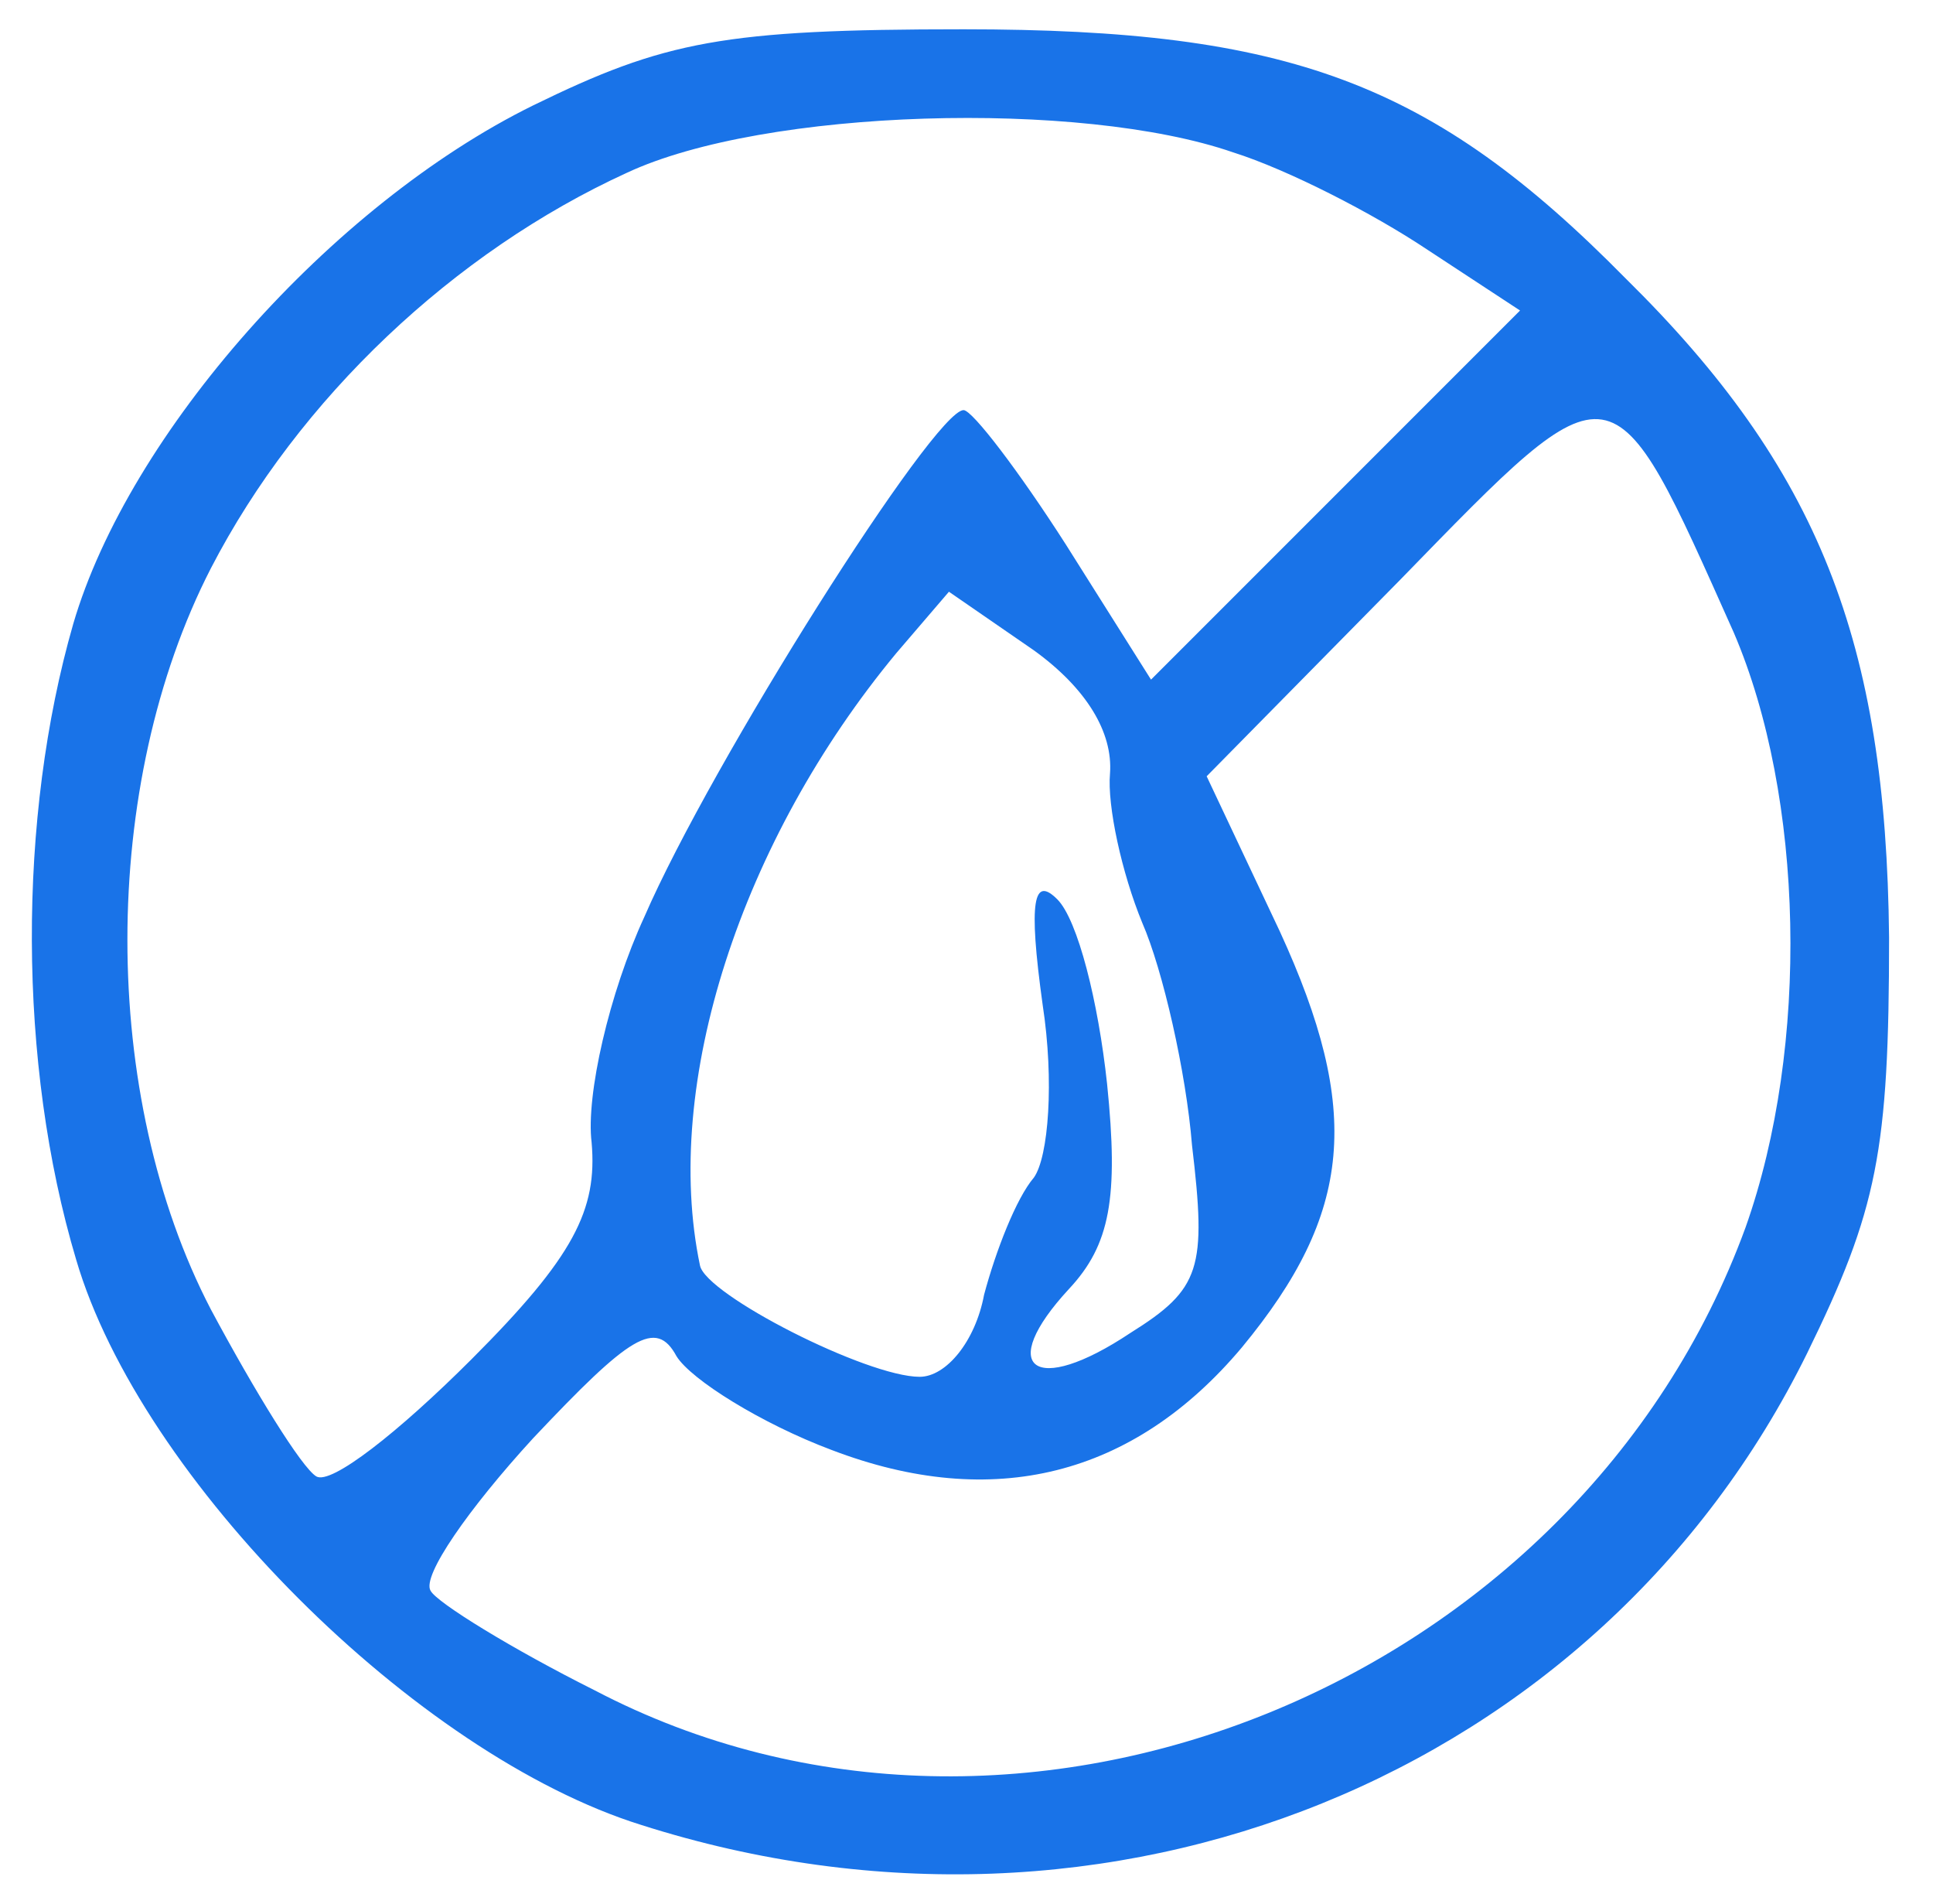 <?xml version="1.0" standalone="no"?>
<!DOCTYPE svg PUBLIC "-//W3C//DTD SVG 20010904//EN"
 "http://www.w3.org/TR/2001/REC-SVG-20010904/DTD/svg10.dtd">
<svg version="1.0" xmlns="http://www.w3.org/2000/svg"
 width="66pt" height="65pt" viewBox="0 0 66 65"
 preserveAspectRatio="xMidYMid meet">
<g transform="translate(0,65) scale(0.1,-0.1)"
fill="#1973e8" stroke="none">
<path d="M182 614 c-69 -34 -138 -112 -157 -177 -19 -66 -19 -150 1 -217 22
-75 116 -169 193 -193 160 -51 327 17 398 161 24 49 28 69 28 142 -1 101 -24
160 -90 225 -66 67 -115 85 -226 85 -82 0 -102 -4 -147 -26z m239 -16 c19 -6
48 -21 66 -33 l32 -21 -63 -63 -63 -63 -29 46 c-16 25 -32 46 -35 46 -10 0
-86 -120 -109 -173 -12 -26 -20 -61 -18 -77 2 -23 -6 -39 -41 -74 -25 -25 -48
-43 -53 -40 -5 3 -21 29 -36 57 -38 73 -38 179 0 253 30 58 83 108 142 135 47
22 155 25 207 7z m171 -164 c24 -56 26 -141 4 -203 -57 -156 -248 -234 -393
-158 -28 14 -54 30 -56 34 -3 5 13 28 35 52 33 35 42 41 49 28 5 -8 29 -23 53
-32 55 -21 103 -9 140 35 38 46 41 81 13 142 l-25 53 66 67 c74 76 72 76 114
-18z m-213 -48 c-1 -11 4 -34 11 -51 7 -16 15 -51 17 -76 5 -42 3 -49 -21 -64
-33 -22 -46 -12 -21 15 14 15 17 31 13 70 -3 28 -10 56 -17 63 -8 8 -10 0 -5
-36 4 -26 2 -52 -3 -59 -6 -7 -13 -25 -17 -40 -3 -16 -13 -28 -22 -28 -18 0
-73 28 -75 38 -13 62 14 145 67 209 l18 21 29 -20 c18 -13 27 -28 26 -42z"/>
</g>
</svg>
